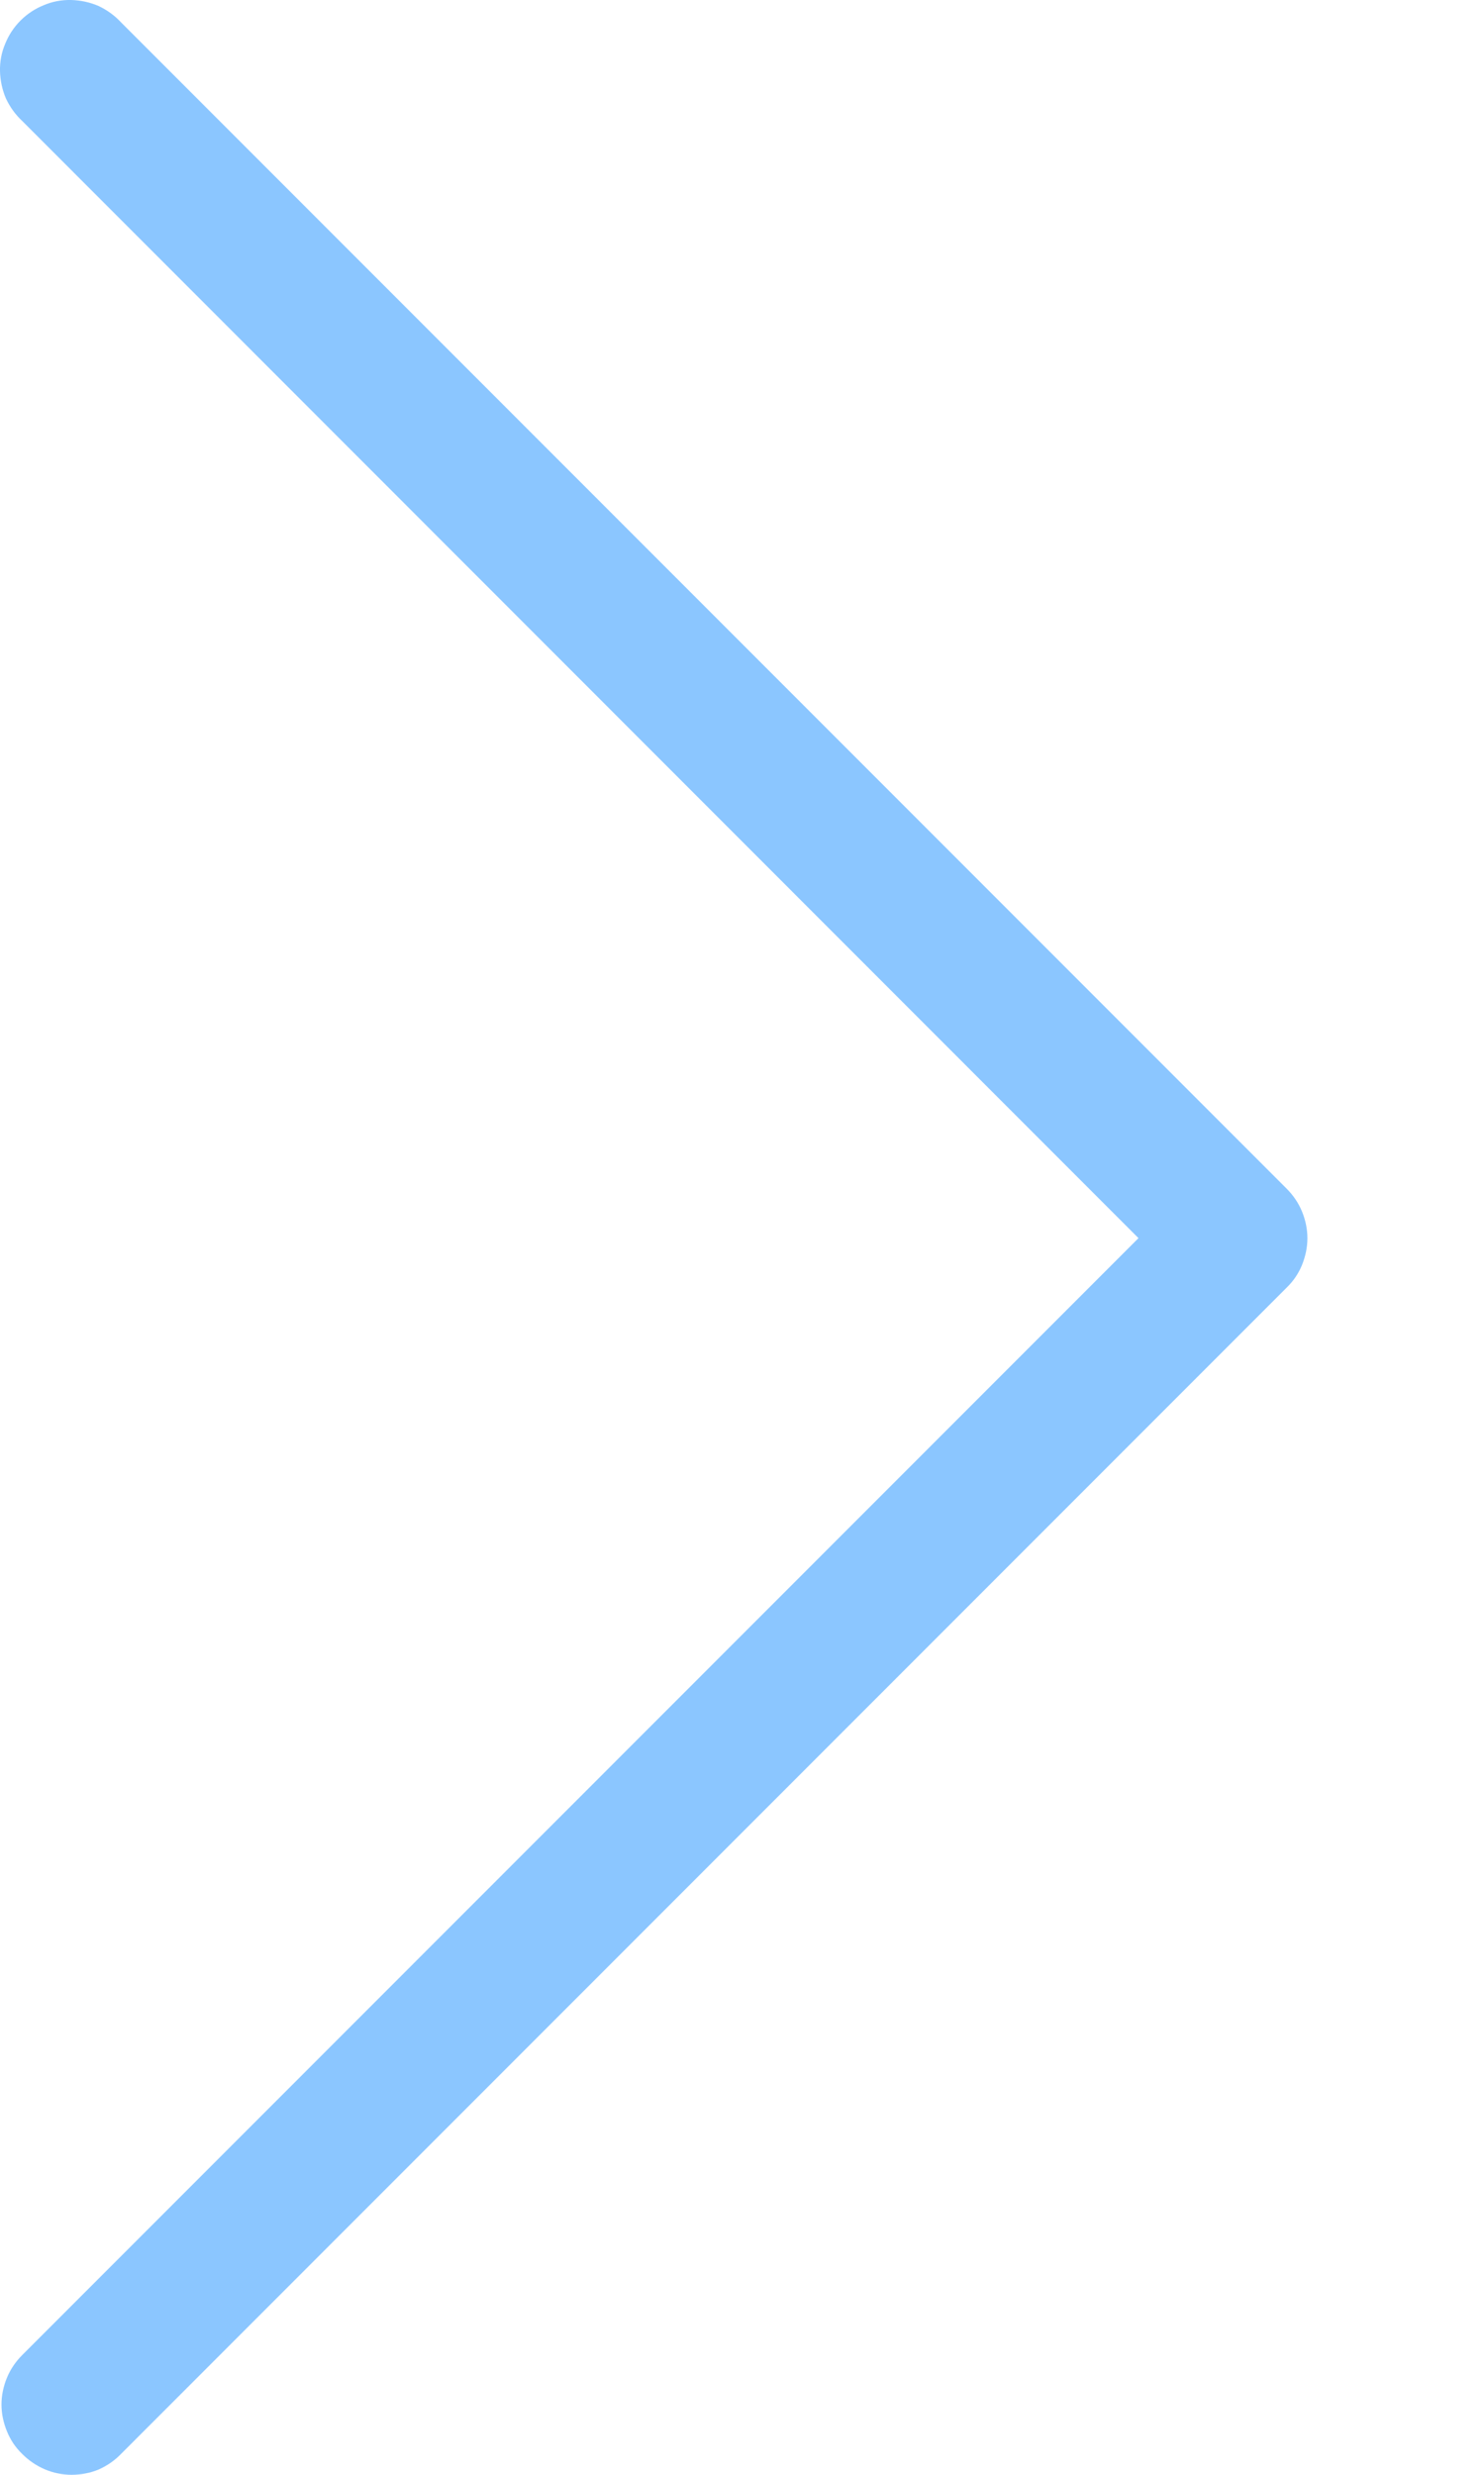 <svg width="6" height="10" viewBox="0 0 6 10" fill="none" xmlns="http://www.w3.org/2000/svg">
<path d="M0.09 9.916C0.143 9.969 0.214 10 0.289 10C0.327 10 0.364 9.993 0.398 9.979C0.432 9.964 0.463 9.943 0.489 9.916L5.202 5.203C5.229 5.177 5.25 5.146 5.264 5.112C5.278 5.077 5.286 5.041 5.286 5.003C5.286 4.966 5.278 4.929 5.264 4.895C5.25 4.861 5.229 4.83 5.202 4.803L0.489 0.09C0.463 0.062 0.432 0.04 0.398 0.024C0.363 0.009 0.325 0.001 0.288 3.93014e-05C0.25 -0.001 0.212 0.006 0.177 0.021C0.142 0.035 0.11 0.056 0.083 0.083C0.056 0.11 0.035 0.142 0.021 0.177C0.006 0.212 -0.001 0.25 3.93016e-05 0.288C0.001 0.325 0.009 0.363 0.024 0.398C0.04 0.432 0.062 0.463 0.09 0.489L4.603 5.003L0.09 9.516C0.063 9.543 0.042 9.574 0.028 9.608C0.014 9.642 0.006 9.679 0.006 9.716C0.006 9.753 0.014 9.79 0.028 9.824C0.042 9.859 0.063 9.89 0.09 9.916Z" fill="#8BC6FF"/>
</svg>

